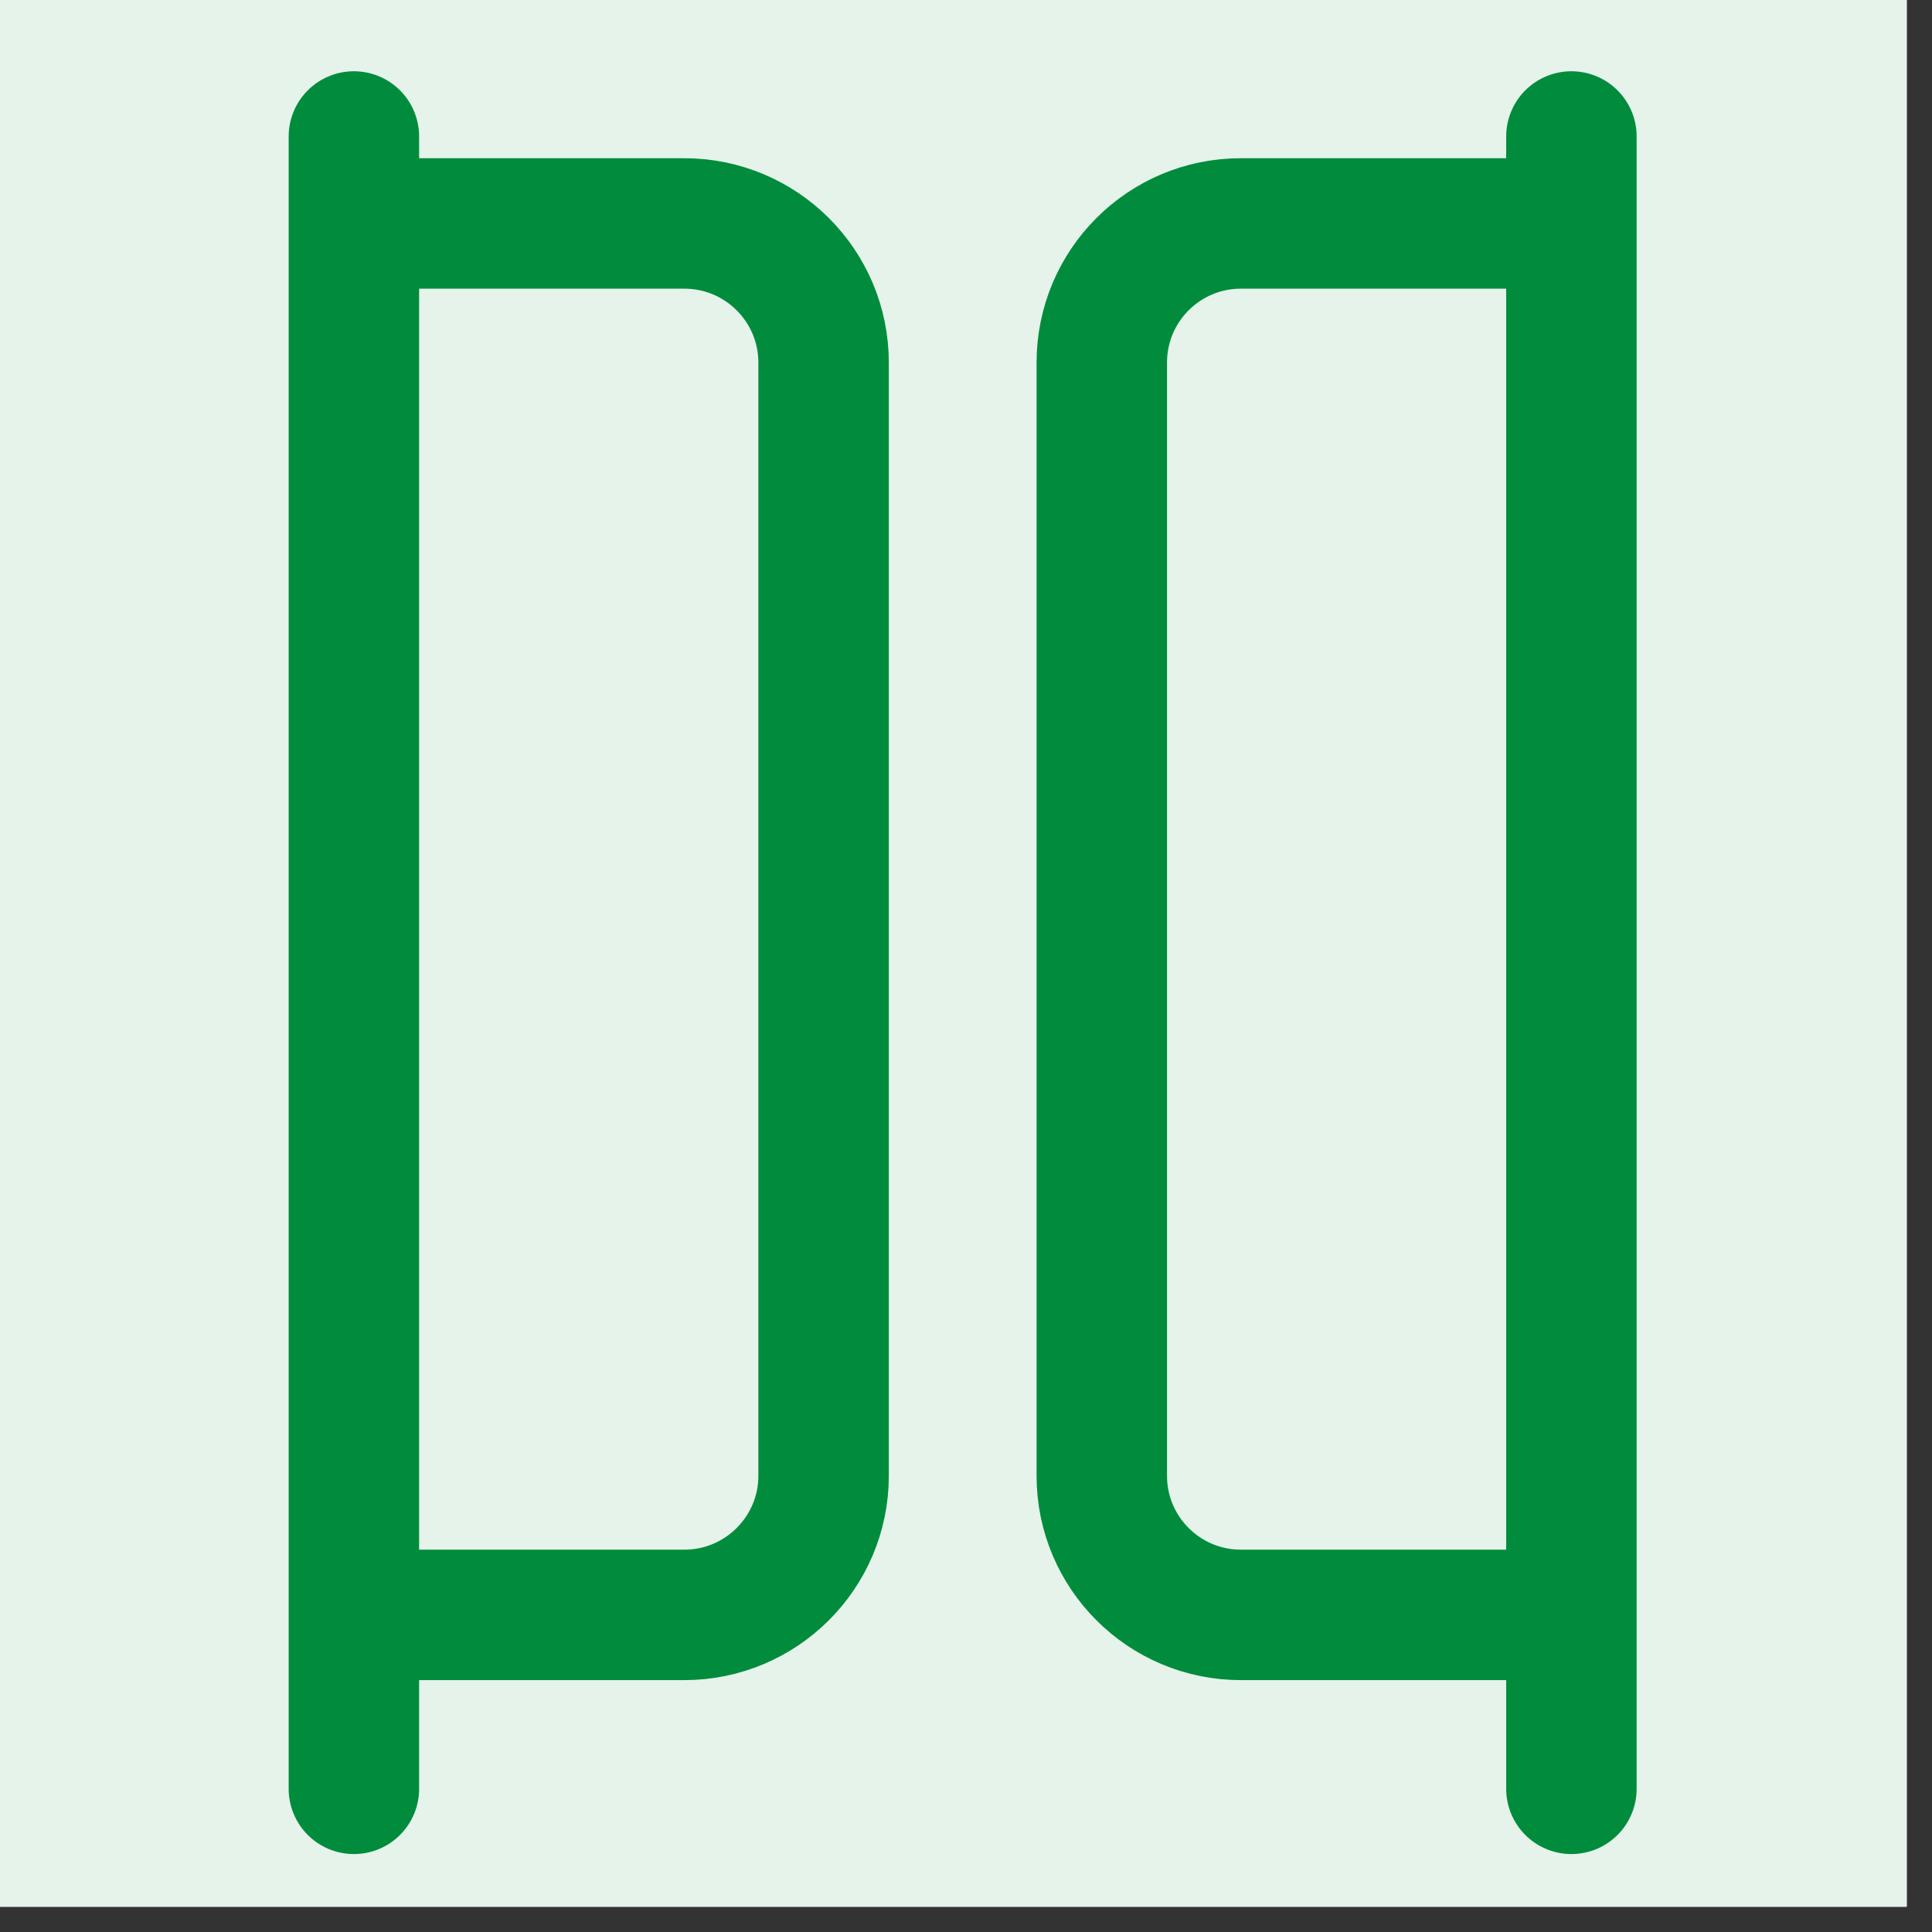 <svg xmlns="http://www.w3.org/2000/svg" xmlns:xlink="http://www.w3.org/1999/xlink" width="50" zoomAndPan="magnify" viewBox="0 0 37.5 37.5" height="50" preserveAspectRatio="xMidYMid meet" version="1.0"><rect x="0" y="0" width="37.5" height="37.5" fill="#333333" stroke="none"/><defs><clipPath id="682e5177ff"><path d="M 0 0 L 37.008 0 L 37.008 37.008 L 0 37.008 Z M 0 0 " clip-rule="nonzero"/></clipPath></defs><g clip-path="url(#682e5177ff)"><path fill="#ffffff" d="M 0 0 L 37.5 0 L 37.5 37.5 L 0 37.5 Z M 0 0 " fill-opacity="1" fill-rule="nonzero"/><path fill="#ffffff" d="M 0 0 L 37.5 0 L 37.5 37.5 L 0 37.5 Z M 0 0 " fill-opacity="1" fill-rule="nonzero"/><path fill="#e5f3eb" d="M 18.676 -15.074 C 19.781 -15.074 20.883 -15.02 21.984 -14.914 C 23.082 -14.805 24.176 -14.641 25.258 -14.426 C 26.344 -14.211 27.414 -13.941 28.473 -13.621 C 29.531 -13.301 30.57 -12.93 31.59 -12.508 C 32.613 -12.082 33.609 -11.609 34.586 -11.09 C 35.559 -10.57 36.508 -10 37.426 -9.387 C 38.344 -8.773 39.23 -8.117 40.086 -7.414 C 40.941 -6.711 41.758 -5.973 42.539 -5.191 C 43.32 -4.41 44.062 -3.59 44.766 -2.734 C 45.465 -1.883 46.121 -0.996 46.738 -0.074 C 47.352 0.844 47.918 1.789 48.441 2.766 C 48.961 3.738 49.434 4.738 49.855 5.758 C 50.277 6.781 50.652 7.82 50.973 8.879 C 51.293 9.938 51.562 11.008 51.777 12.09 C 51.992 13.176 52.152 14.266 52.262 15.367 C 52.371 16.469 52.426 17.57 52.426 18.676 C 52.426 19.781 52.371 20.883 52.262 21.984 C 52.152 23.082 51.992 24.176 51.777 25.258 C 51.562 26.344 51.293 27.414 50.973 28.473 C 50.652 29.531 50.277 30.57 49.855 31.59 C 49.434 32.613 48.961 33.609 48.441 34.586 C 47.918 35.559 47.352 36.508 46.738 37.426 C 46.121 38.344 45.465 39.23 44.766 40.086 C 44.062 40.941 43.32 41.758 42.539 42.539 C 41.758 43.32 40.941 44.062 40.086 44.766 C 39.23 45.465 38.344 46.121 37.426 46.738 C 36.508 47.352 35.559 47.918 34.586 48.441 C 33.609 48.961 32.613 49.434 31.59 49.855 C 30.57 50.277 29.531 50.652 28.473 50.973 C 27.414 51.293 26.344 51.562 25.258 51.777 C 24.176 51.992 23.082 52.152 21.984 52.262 C 20.883 52.371 19.781 52.426 18.676 52.426 C 17.57 52.426 16.469 52.371 15.367 52.262 C 14.266 52.152 13.176 51.992 12.09 51.777 C 11.008 51.562 9.938 51.293 8.879 50.973 C 7.82 50.652 6.781 50.277 5.758 49.855 C 4.738 49.434 3.738 48.961 2.766 48.441 C 1.789 47.918 0.844 47.352 -0.074 46.738 C -0.996 46.121 -1.883 45.465 -2.734 44.766 C -3.59 44.062 -4.41 43.32 -5.191 42.539 C -5.973 41.758 -6.711 40.941 -7.414 40.086 C -8.117 39.23 -8.773 38.344 -9.387 37.426 C -10 36.508 -10.57 35.559 -11.09 34.586 C -11.609 33.609 -12.082 32.613 -12.508 31.59 C -12.93 30.57 -13.301 29.531 -13.621 28.473 C -13.941 27.414 -14.211 26.344 -14.426 25.258 C -14.641 24.176 -14.805 23.082 -14.914 21.984 C -15.02 20.883 -15.074 19.781 -15.074 18.676 C -15.074 17.57 -15.02 16.469 -14.914 15.367 C -14.805 14.266 -14.641 13.176 -14.426 12.09 C -14.211 11.008 -13.941 9.938 -13.621 8.879 C -13.301 7.82 -12.93 6.781 -12.508 5.758 C -12.082 4.738 -11.609 3.738 -11.09 2.766 C -10.57 1.789 -10 0.844 -9.387 -0.074 C -8.773 -0.996 -8.117 -1.883 -7.414 -2.734 C -6.711 -3.59 -5.973 -4.41 -5.191 -5.191 C -4.41 -5.973 -3.59 -6.711 -2.734 -7.414 C -1.883 -8.117 -0.996 -8.773 -0.074 -9.387 C 0.844 -10 1.789 -10.57 2.766 -11.09 C 3.738 -11.609 4.738 -12.082 5.758 -12.508 C 6.781 -12.93 7.82 -13.301 8.879 -13.621 C 9.938 -13.941 11.008 -14.211 12.09 -14.426 C 13.176 -14.641 14.266 -14.805 15.367 -14.914 C 16.469 -15.02 17.57 -15.074 18.676 -15.074 Z M 18.676 -15.074 " fill-opacity="1" fill-rule="nonzero"/></g><path stroke-linecap="round" transform="matrix(1.688, 0, 0, 1.688, -15.075, -15.075)" fill="none" stroke-linejoin="round" d="M 26.401 27.5 L 23.2 27.5 C 22.315 27.5 21.6 26.783 21.6 25.901 L 21.6 13.1 C 21.6 12.216 22.315 11.5 23.2 11.5 L 26.401 11.5 " stroke="#008c3c" stroke-width="1.5" stroke-opacity="1" stroke-miterlimit="4"/><path stroke-linecap="round" transform="matrix(1.688, 0, 0, 1.688, -15.075, -15.075)" fill="none" stroke-linejoin="round" d="M 13.6 27.5 L 16.799 27.5 C 17.683 27.5 18.401 26.783 18.401 25.901 L 18.401 13.1 C 18.401 12.216 17.683 11.5 16.799 11.5 L 13.6 11.5 " stroke="#008c3c" stroke-width="1.5" stroke-opacity="1" stroke-miterlimit="4"/><path stroke-linecap="round" transform="matrix(1.688, 0, 0, 1.688, -15.075, -15.075)" fill="none" stroke-linejoin="round" d="M 13 10.5 L 13 29.5 " stroke="#008c3c" stroke-width="1.5" stroke-opacity="1" stroke-miterlimit="4"/><path stroke-linecap="round" transform="matrix(1.688, 0, 0, 1.688, -15.075, -15.075)" fill="none" stroke-linejoin="round" d="M 27 10.5 L 27 29.5 " stroke="#008c3c" stroke-width="1.5" stroke-opacity="1" stroke-miterlimit="4"/></svg>
